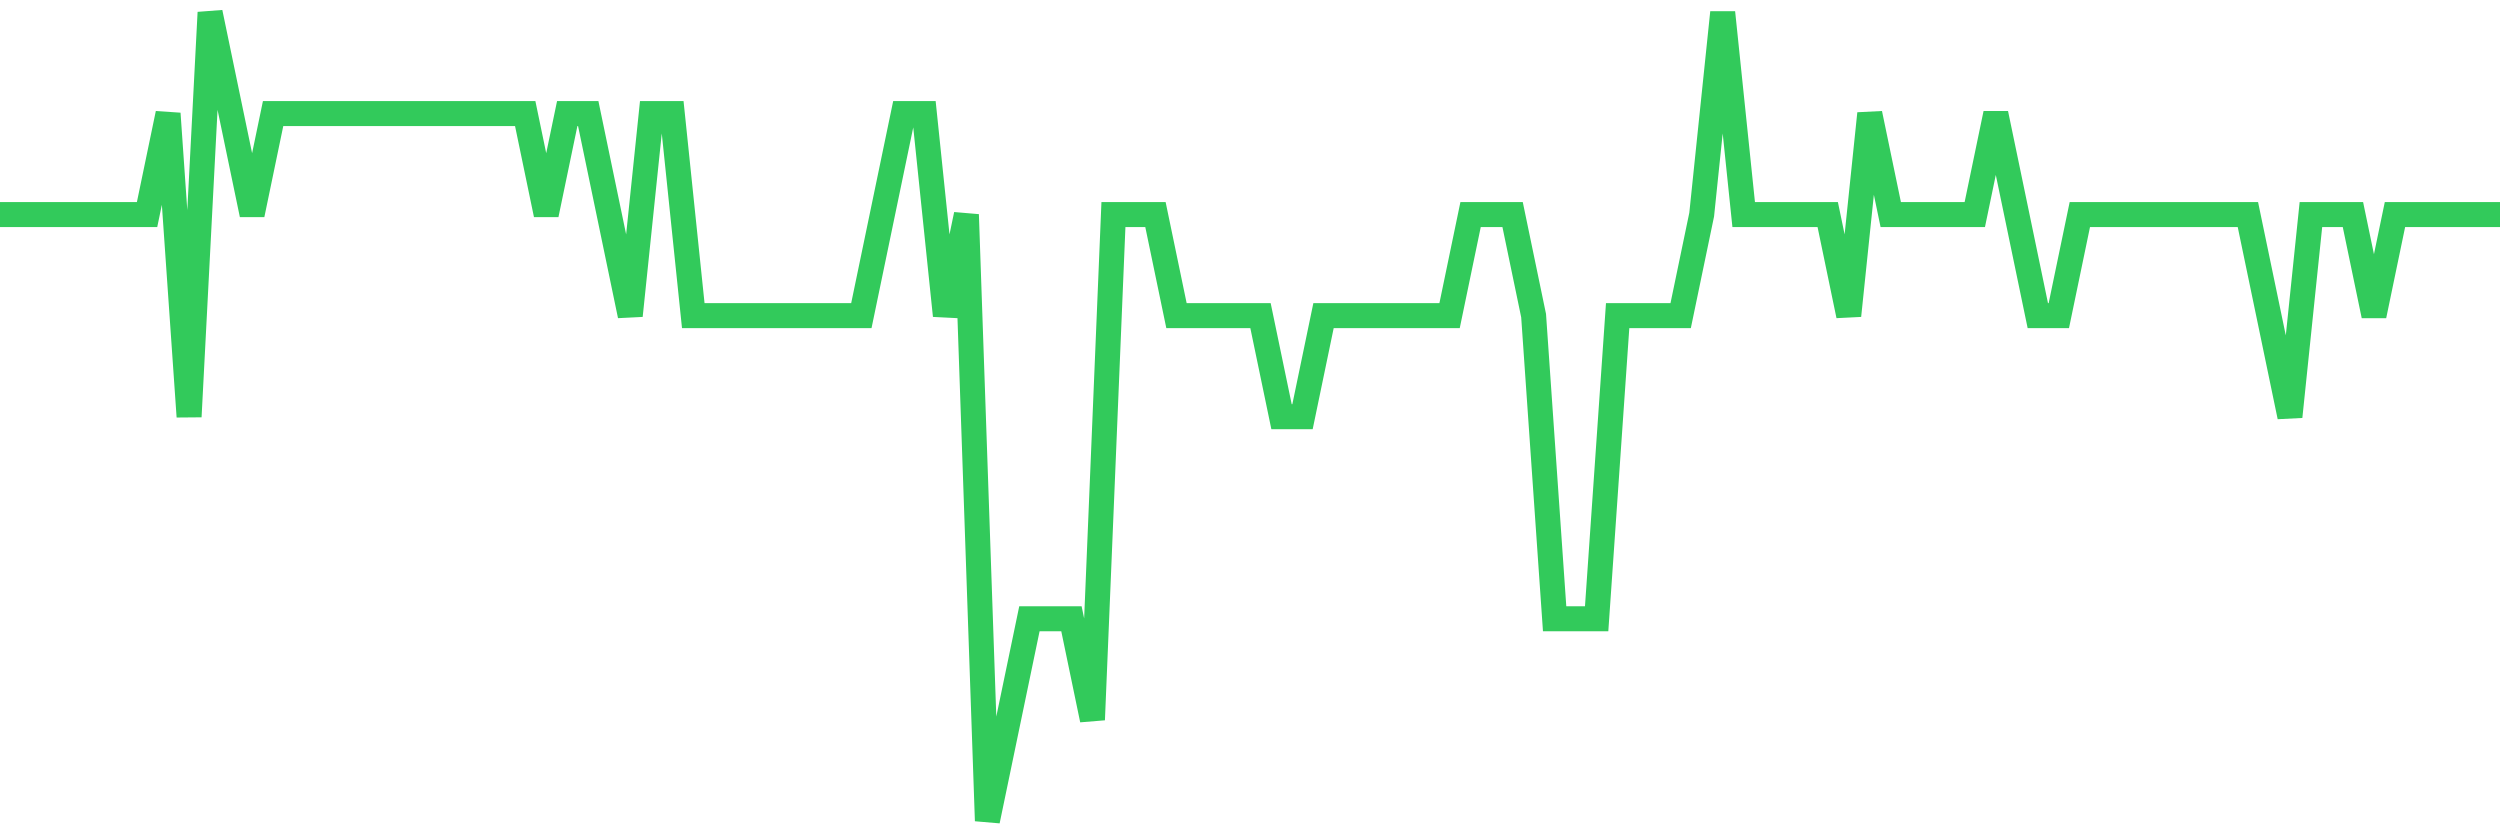 <svg
  xmlns="http://www.w3.org/2000/svg"
  xmlns:xlink="http://www.w3.org/1999/xlink"
  width="120"
  height="40"
  viewBox="0 0 120 40"
  preserveAspectRatio="none"
>
  <polyline
    points="0,10.3 1.008,10.3 2.017,10.3 3.025,10.3 4.034,10.3 5.042,10.3 6.05,10.3 7.059,10.3 8.067,5.45 9.076,20 10.084,0.6 11.092,5.45 12.101,10.3 13.109,5.45 14.118,5.45 15.126,5.45 16.134,5.45 17.143,5.45 18.151,5.45 19.16,5.45 20.168,5.45 21.176,5.45 22.185,5.45 23.193,5.45 24.202,5.45 25.21,5.45 26.218,10.3 27.227,5.45 28.235,5.45 29.244,10.3 30.252,15.15 31.261,5.45 32.269,5.45 33.277,15.15 34.286,15.15 35.294,15.15 36.303,15.15 37.311,15.15 38.319,15.15 39.328,15.15 40.336,15.15 41.345,15.15 42.353,10.3 43.361,5.45 44.37,5.45 45.378,15.15 46.387,10.3 47.395,39.4 48.403,34.55 49.412,29.7 50.42,29.7 51.429,29.7 52.437,34.55 53.445,10.3 54.454,10.3 55.462,10.3 56.471,15.15 57.479,15.15 58.487,15.15 59.496,15.15 60.504,15.15 61.513,20 62.521,20 63.529,15.15 64.538,15.15 65.546,15.15 66.555,15.15 67.563,15.15 68.571,15.15 69.58,15.15 70.588,10.3 71.597,10.3 72.605,10.3 73.613,15.15 74.622,29.7 75.63,29.7 76.639,29.7 77.647,15.15 78.655,15.15 79.664,15.15 80.672,15.15 81.681,10.3 82.689,0.6 83.697,10.3 84.706,10.3 85.714,10.3 86.723,10.3 87.731,10.3 88.739,15.15 89.748,5.45 90.756,10.3 91.765,10.3 92.773,10.3 93.782,10.3 94.79,10.3 95.798,5.45 96.807,10.3 97.815,15.15 98.824,15.15 99.832,10.3 100.84,10.3 101.849,10.3 102.857,10.3 103.866,10.3 104.874,10.3 105.882,10.3 106.891,10.3 107.899,10.3 108.908,15.15 109.916,20 110.924,10.3 111.933,10.3 112.941,10.3 113.95,15.15 114.958,10.3 115.966,10.3 116.975,10.3 117.983,10.3 118.992,10.3 120,10.3"
    fill="none"
    stroke="#32ca5b"
    stroke-width="1.2"
  >
  </polyline>
</svg>